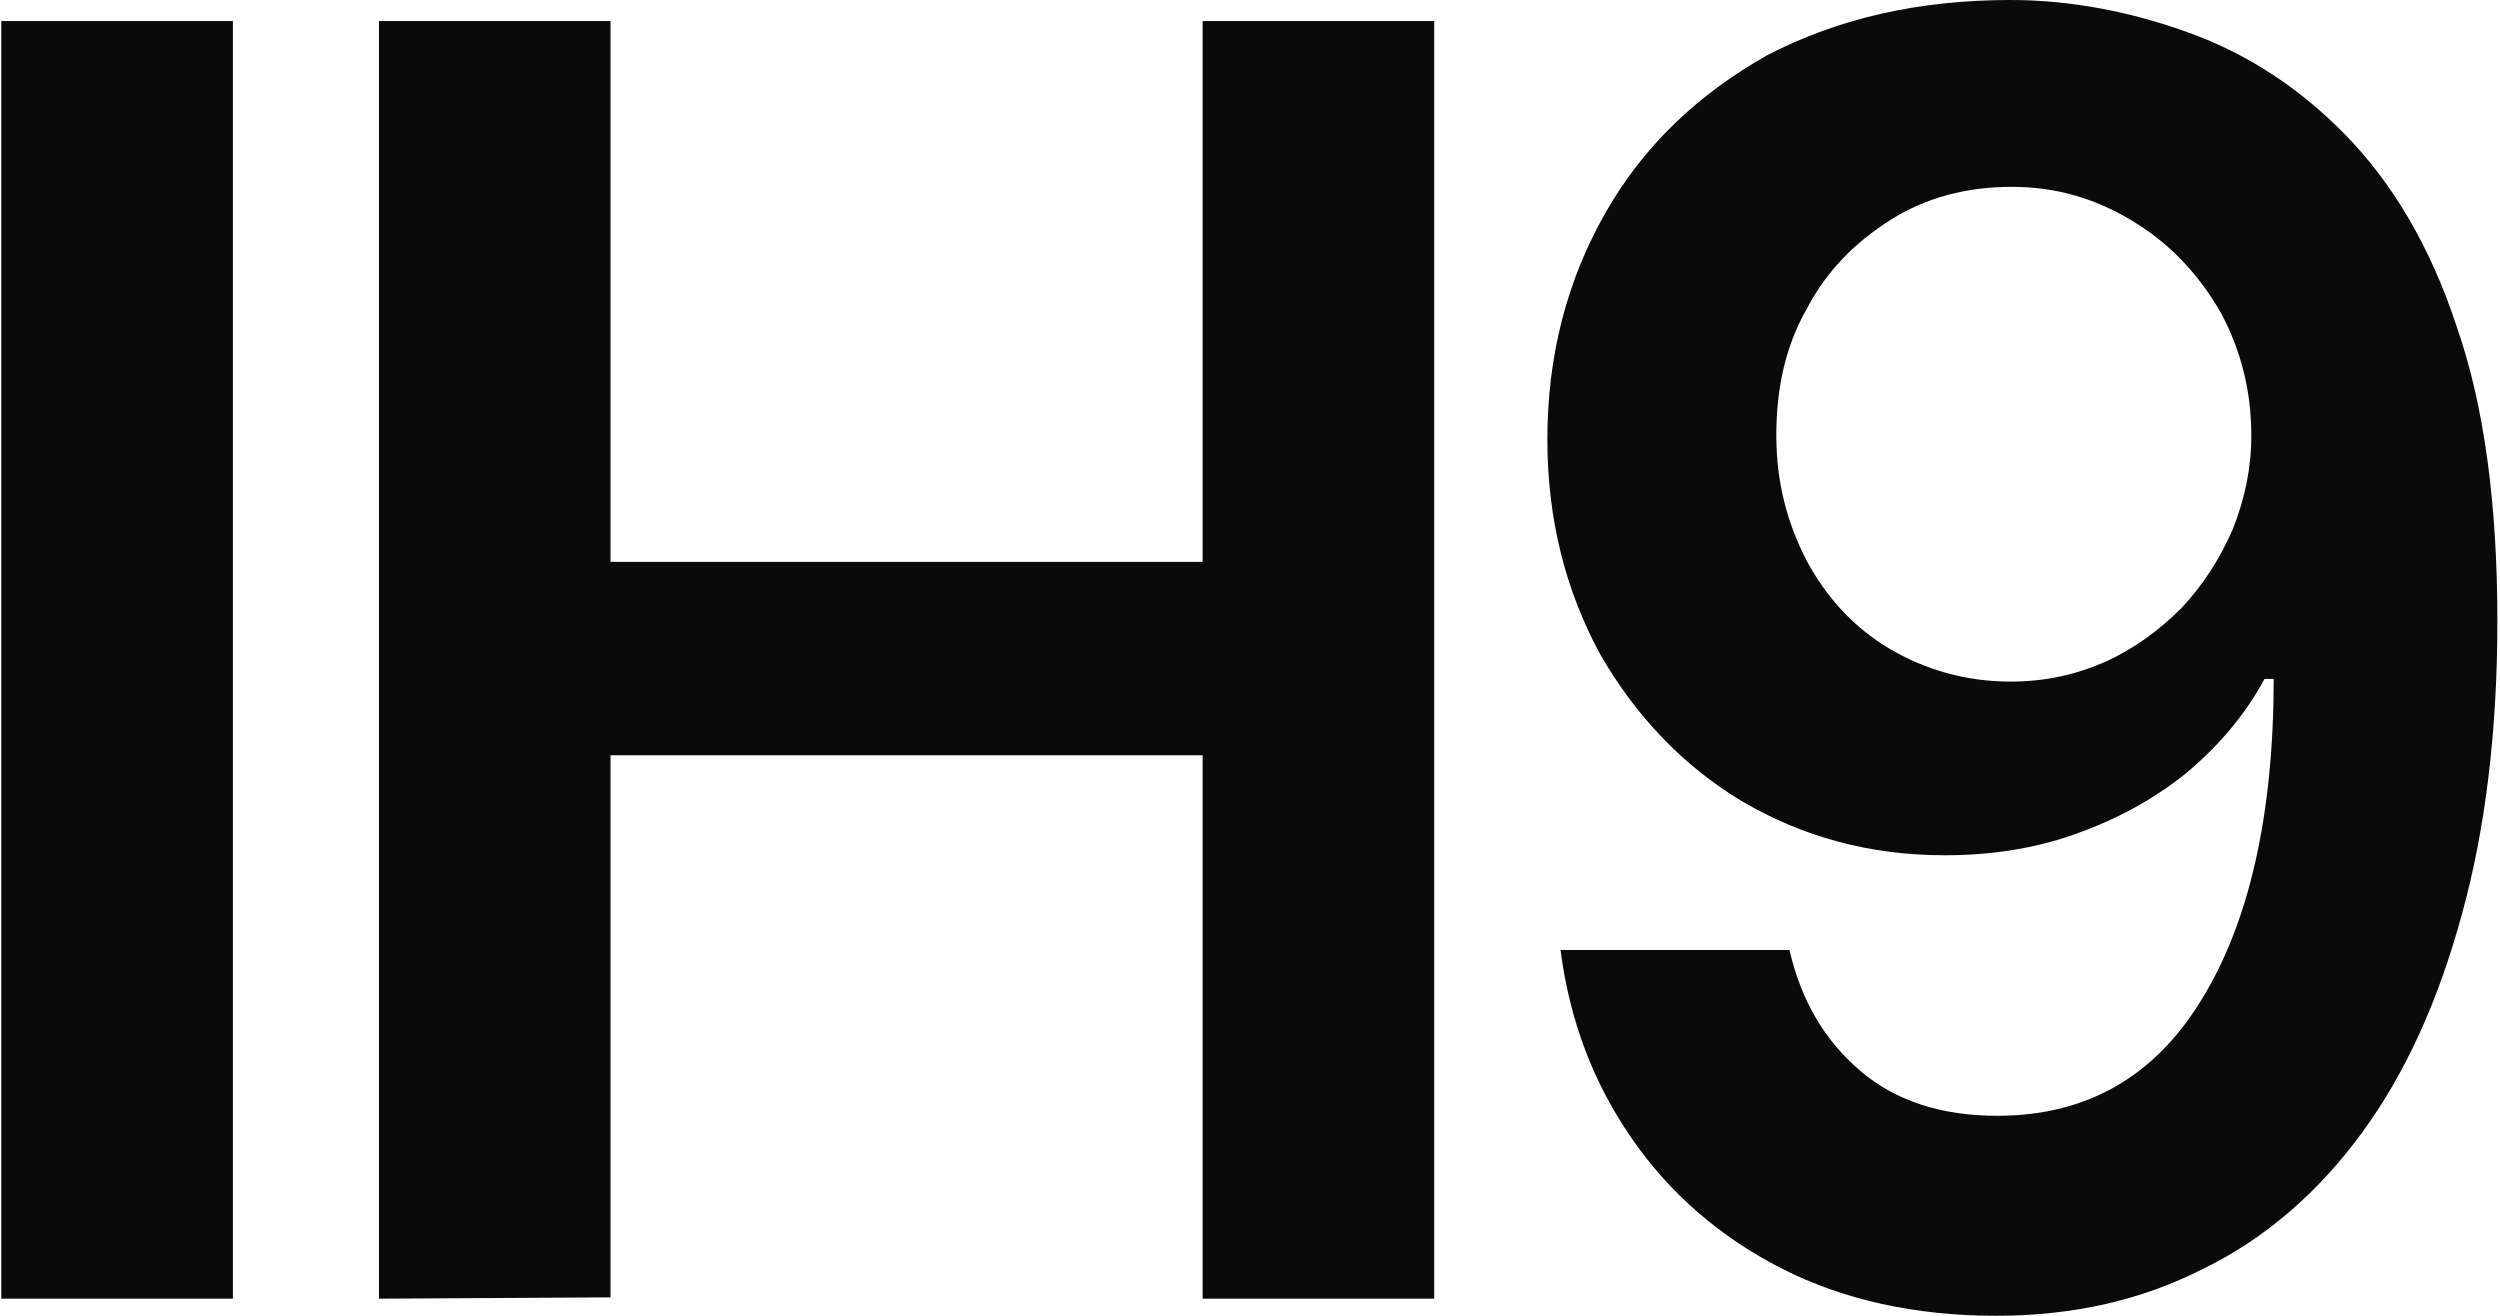 <?xml version="1.0" encoding="utf-8"?>
<!-- Generator: Adobe Illustrator 27.7.0, SVG Export Plug-In . SVG Version: 6.00 Build 0)  -->
<svg version="1.1" id="Layer_1" xmlns="http://www.w3.org/2000/svg" xmlns:xlink="http://www.w3.org/1999/xlink" x="0px" y="0px"
	 viewBox="0 0 190 100" style="enable-background:new 0 0 190 100;" xml:space="preserve">
<style type="text/css">
	.st0{fill:#0A0A0A;}
</style>
<g>
	<path class="st0" d="M17.7,1.6v97.1H0.1V1.6H17.7z"/>
	<path class="st0" d="M28.8,98.7V1.6h17.6v41.1h45V1.6H109v97.1H91.4V57.4h-45v41.2L28.8,98.7L28.8,98.7z"/>
	<path class="st0" d="M152.8,0c4.6,0,9.2,0.9,13.6,2.5c4.4,1.6,8.4,4.2,11.9,7.8s6.4,8.4,8.4,14.5c2.1,6,3.1,13.5,3.1,22.4
		c0,8.3-0.9,15.8-2.7,22.3c-1.8,6.6-4.3,12.1-7.6,16.6s-7.3,8-12,10.3c-4.7,2.4-9.9,3.6-15.8,3.6c-6.1,0-11.6-1.2-16.3-3.6
		s-8.5-5.7-11.4-9.9c-2.9-4.2-4.7-8.9-5.4-14.3H136c0.9,3.9,2.7,6.9,5.4,9.2c2.7,2.3,6.2,3.4,10.4,3.4c6.7,0,11.9-2.9,15.5-8.8
		c3.6-5.8,5.5-14,5.5-24.4h-0.7c-1.5,2.8-3.6,5.2-6,7.2c-2.5,2-5.3,3.5-8.4,4.6c-3.1,1.1-6.4,1.6-9.9,1.6c-5.7,0-10.8-1.4-15.4-4.1
		c-4.5-2.7-8.1-6.5-10.8-11.2c-2.6-4.8-4-10.2-4-16.3c0-6.4,1.5-12.1,4.4-17.2s7-9,12.3-12C139.7,1.4,145.8,0,152.8,0z M152.9,14.2
		c-3.4,0-6.5,0.8-9.2,2.5s-4.9,3.9-6.4,6.8c-1.6,2.8-2.3,6-2.3,9.6c0,3.5,0.8,6.6,2.3,9.5c1.5,2.8,3.6,5.1,6.3,6.7
		c2.7,1.6,5.8,2.5,9.2,2.5c2.6,0,4.9-0.5,7.2-1.5c2.2-1,4.1-2.4,5.8-4.1c1.6-1.7,2.9-3.7,3.9-6c0.9-2.3,1.4-4.6,1.4-7.1
		c0-3.4-0.8-6.5-2.3-9.3c-1.6-2.8-3.7-5.1-6.4-6.8C159.4,15.1,156.3,14.2,152.9,14.2z"/>
</g>
</svg>
